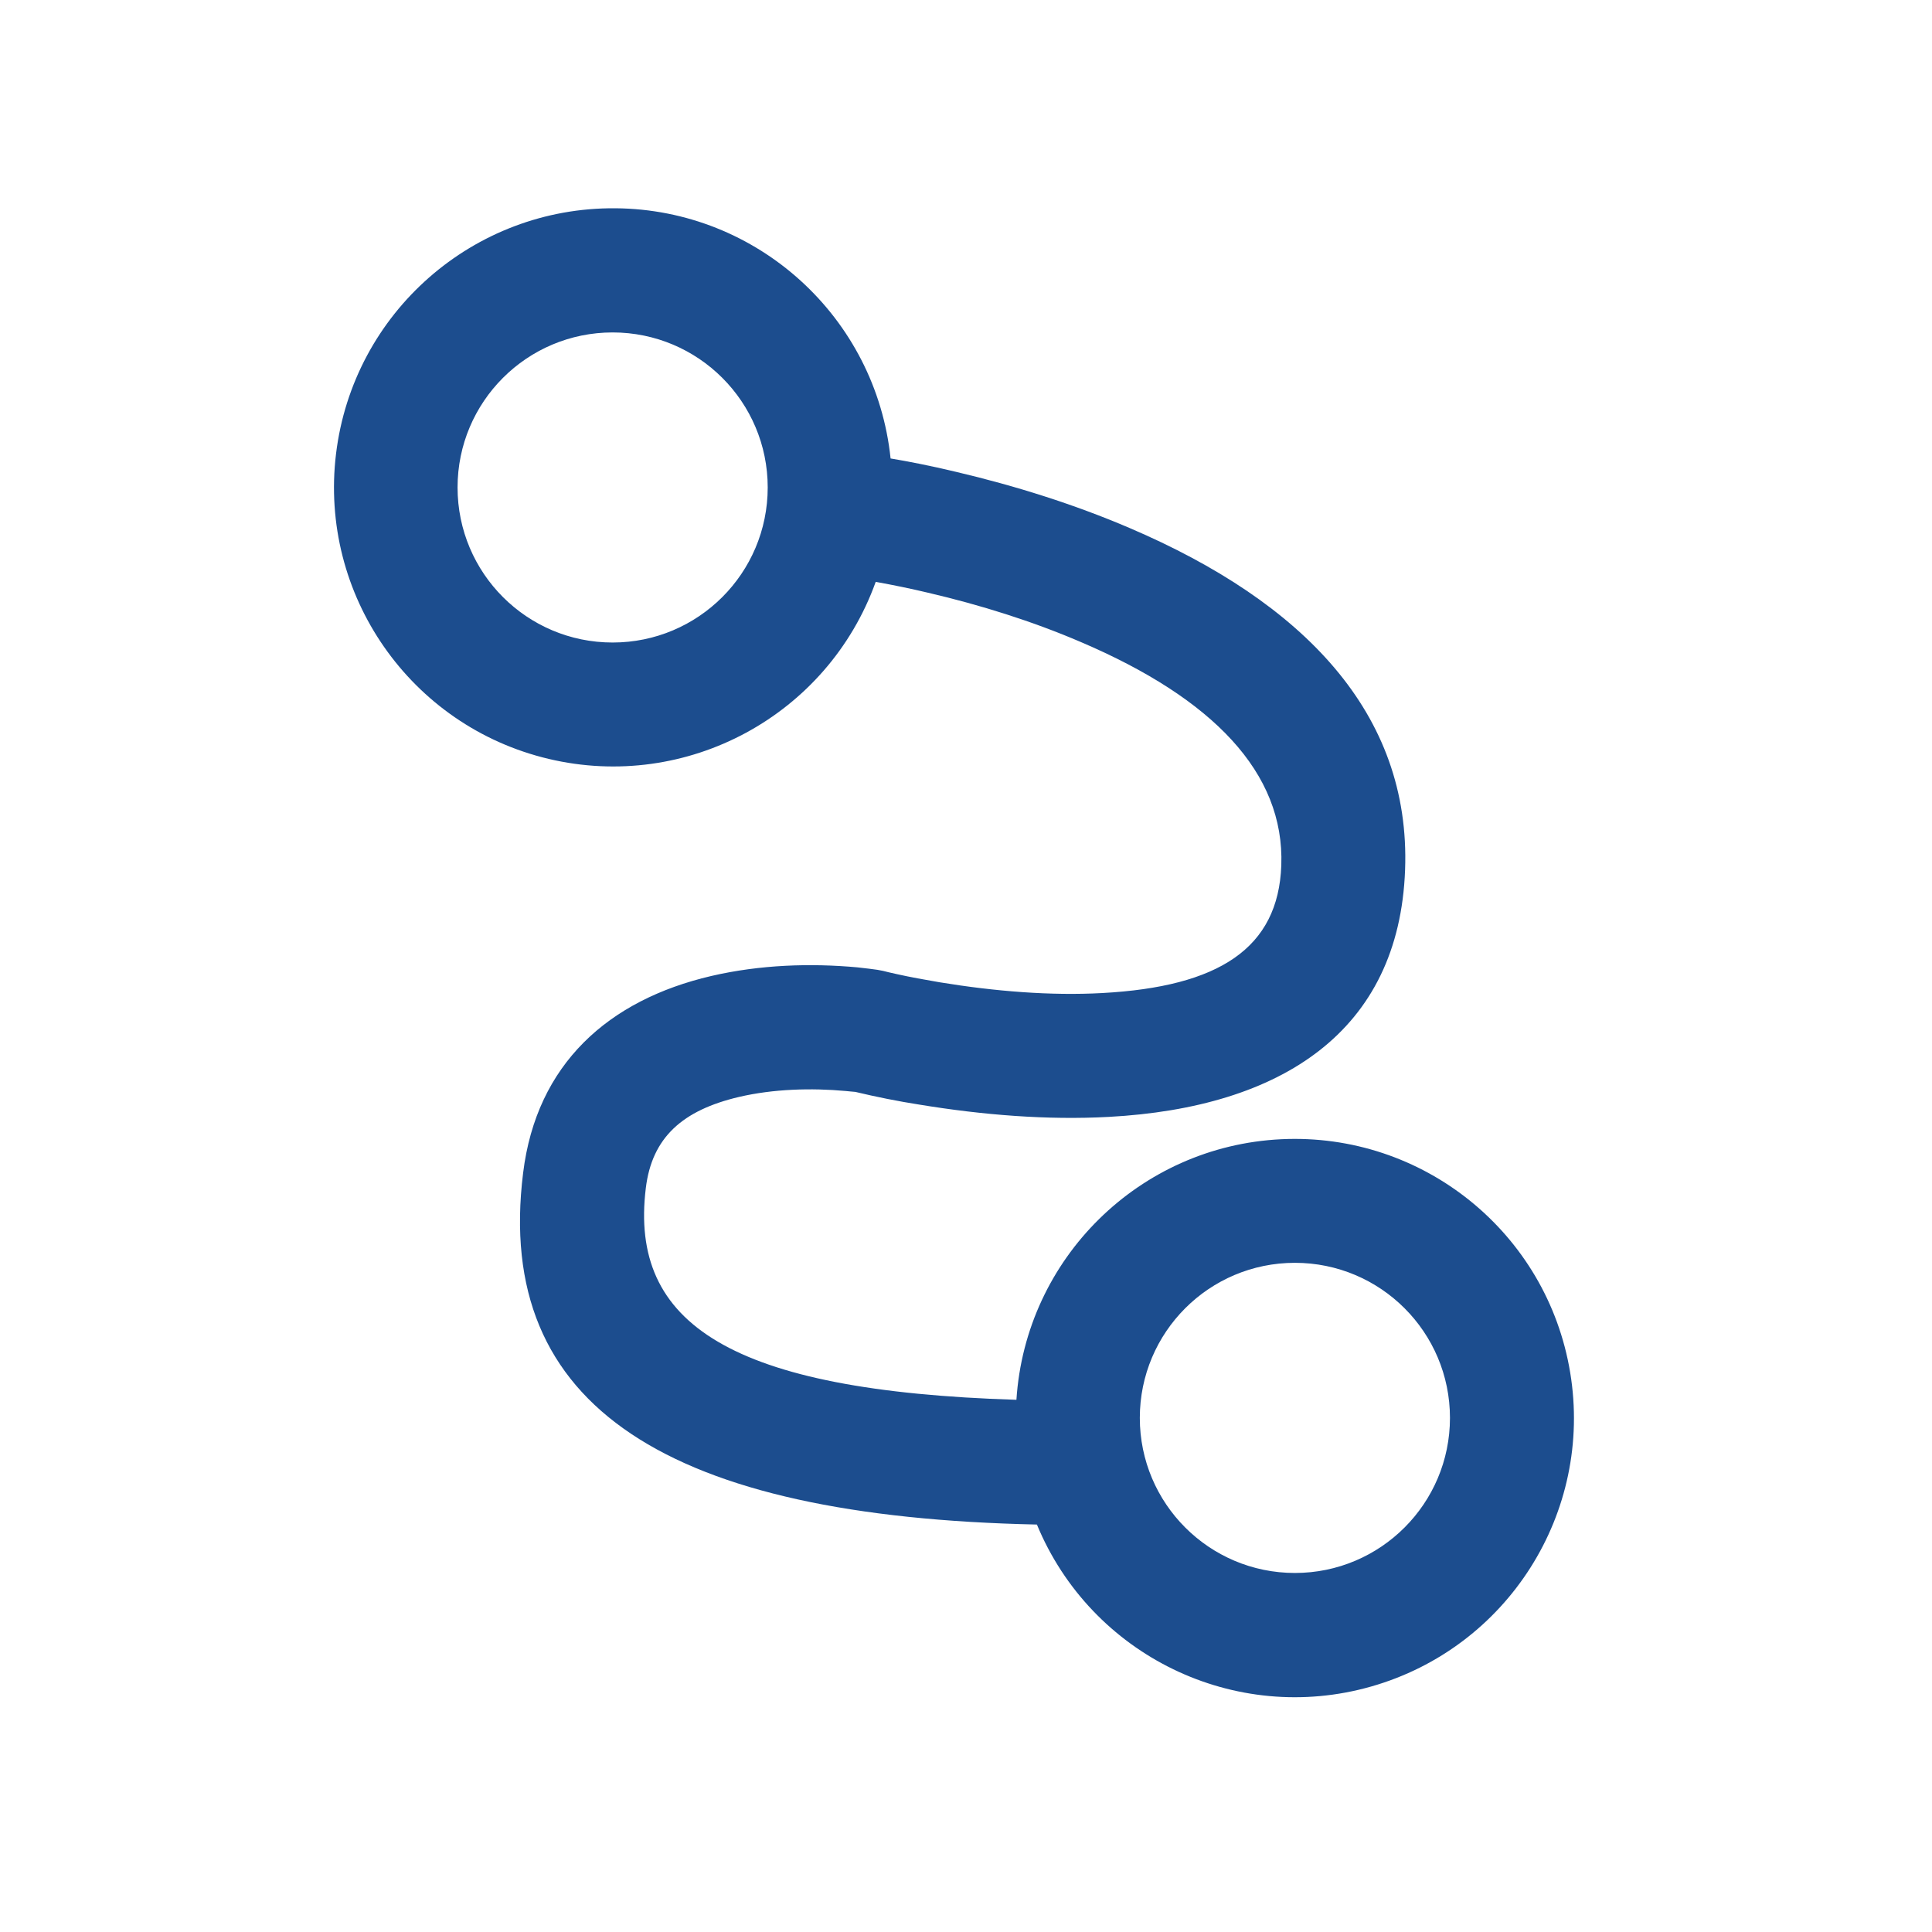 <svg width="30" height="30" viewBox="0 0 30 30" fill="none" xmlns="http://www.w3.org/2000/svg">
<path d="M24.382 21.314C24.024 19.141 22.093 17.583 19.893 17.69C17.694 17.797 15.925 19.54 15.783 21.736C11.346 21.598 9.77 20.56 10.028 18.45C10.123 17.661 10.6 17.239 11.476 17.033C12.008 16.909 12.597 16.892 13.132 16.941C13.181 16.947 13.233 16.95 13.282 16.955C13.609 17.033 13.941 17.1 14.274 17.152C15.26 17.314 16.263 17.395 17.217 17.343C19.899 17.198 21.726 16.016 21.818 13.507C21.908 11.076 20.237 9.353 17.543 8.2C16.679 7.83 15.763 7.543 14.846 7.327C14.433 7.228 14.086 7.162 13.829 7.119C13.6 4.925 11.762 3.251 9.556 3.234C7.351 3.216 5.484 4.855 5.218 7.046C4.952 9.237 6.374 11.275 8.519 11.784C10.664 12.293 12.852 11.111 13.598 9.035C13.869 9.084 14.138 9.139 14.407 9.203C15.222 9.393 16.037 9.648 16.789 9.972C18.832 10.845 19.948 11.998 19.896 13.437C19.85 14.727 18.925 15.322 17.115 15.42C16.32 15.464 15.45 15.394 14.592 15.253C14.352 15.212 14.132 15.172 13.939 15.129C13.826 15.105 13.748 15.085 13.713 15.076L13.623 15.059C13.56 15.05 13.453 15.036 13.314 15.021C12.592 14.955 11.808 14.978 11.045 15.155C9.449 15.527 8.331 16.519 8.123 18.213C7.669 21.861 10.395 23.552 16.101 23.673C16.942 25.708 19.176 26.792 21.292 26.188C23.411 25.584 24.741 23.488 24.382 21.314ZM9.513 9.977C8.183 9.977 7.105 8.899 7.105 7.569C7.105 6.24 8.183 5.162 9.513 5.162C10.843 5.162 11.921 6.24 11.921 7.569C11.921 8.899 10.843 9.977 9.513 9.977ZM20.107 24.425C18.777 24.425 17.699 23.346 17.699 22.017C17.699 20.687 18.777 19.609 20.107 19.609C21.437 19.609 22.515 20.687 22.515 22.017C22.515 23.346 21.437 24.425 20.107 24.425Z" fill="#1C4D8E"/>
</svg>
